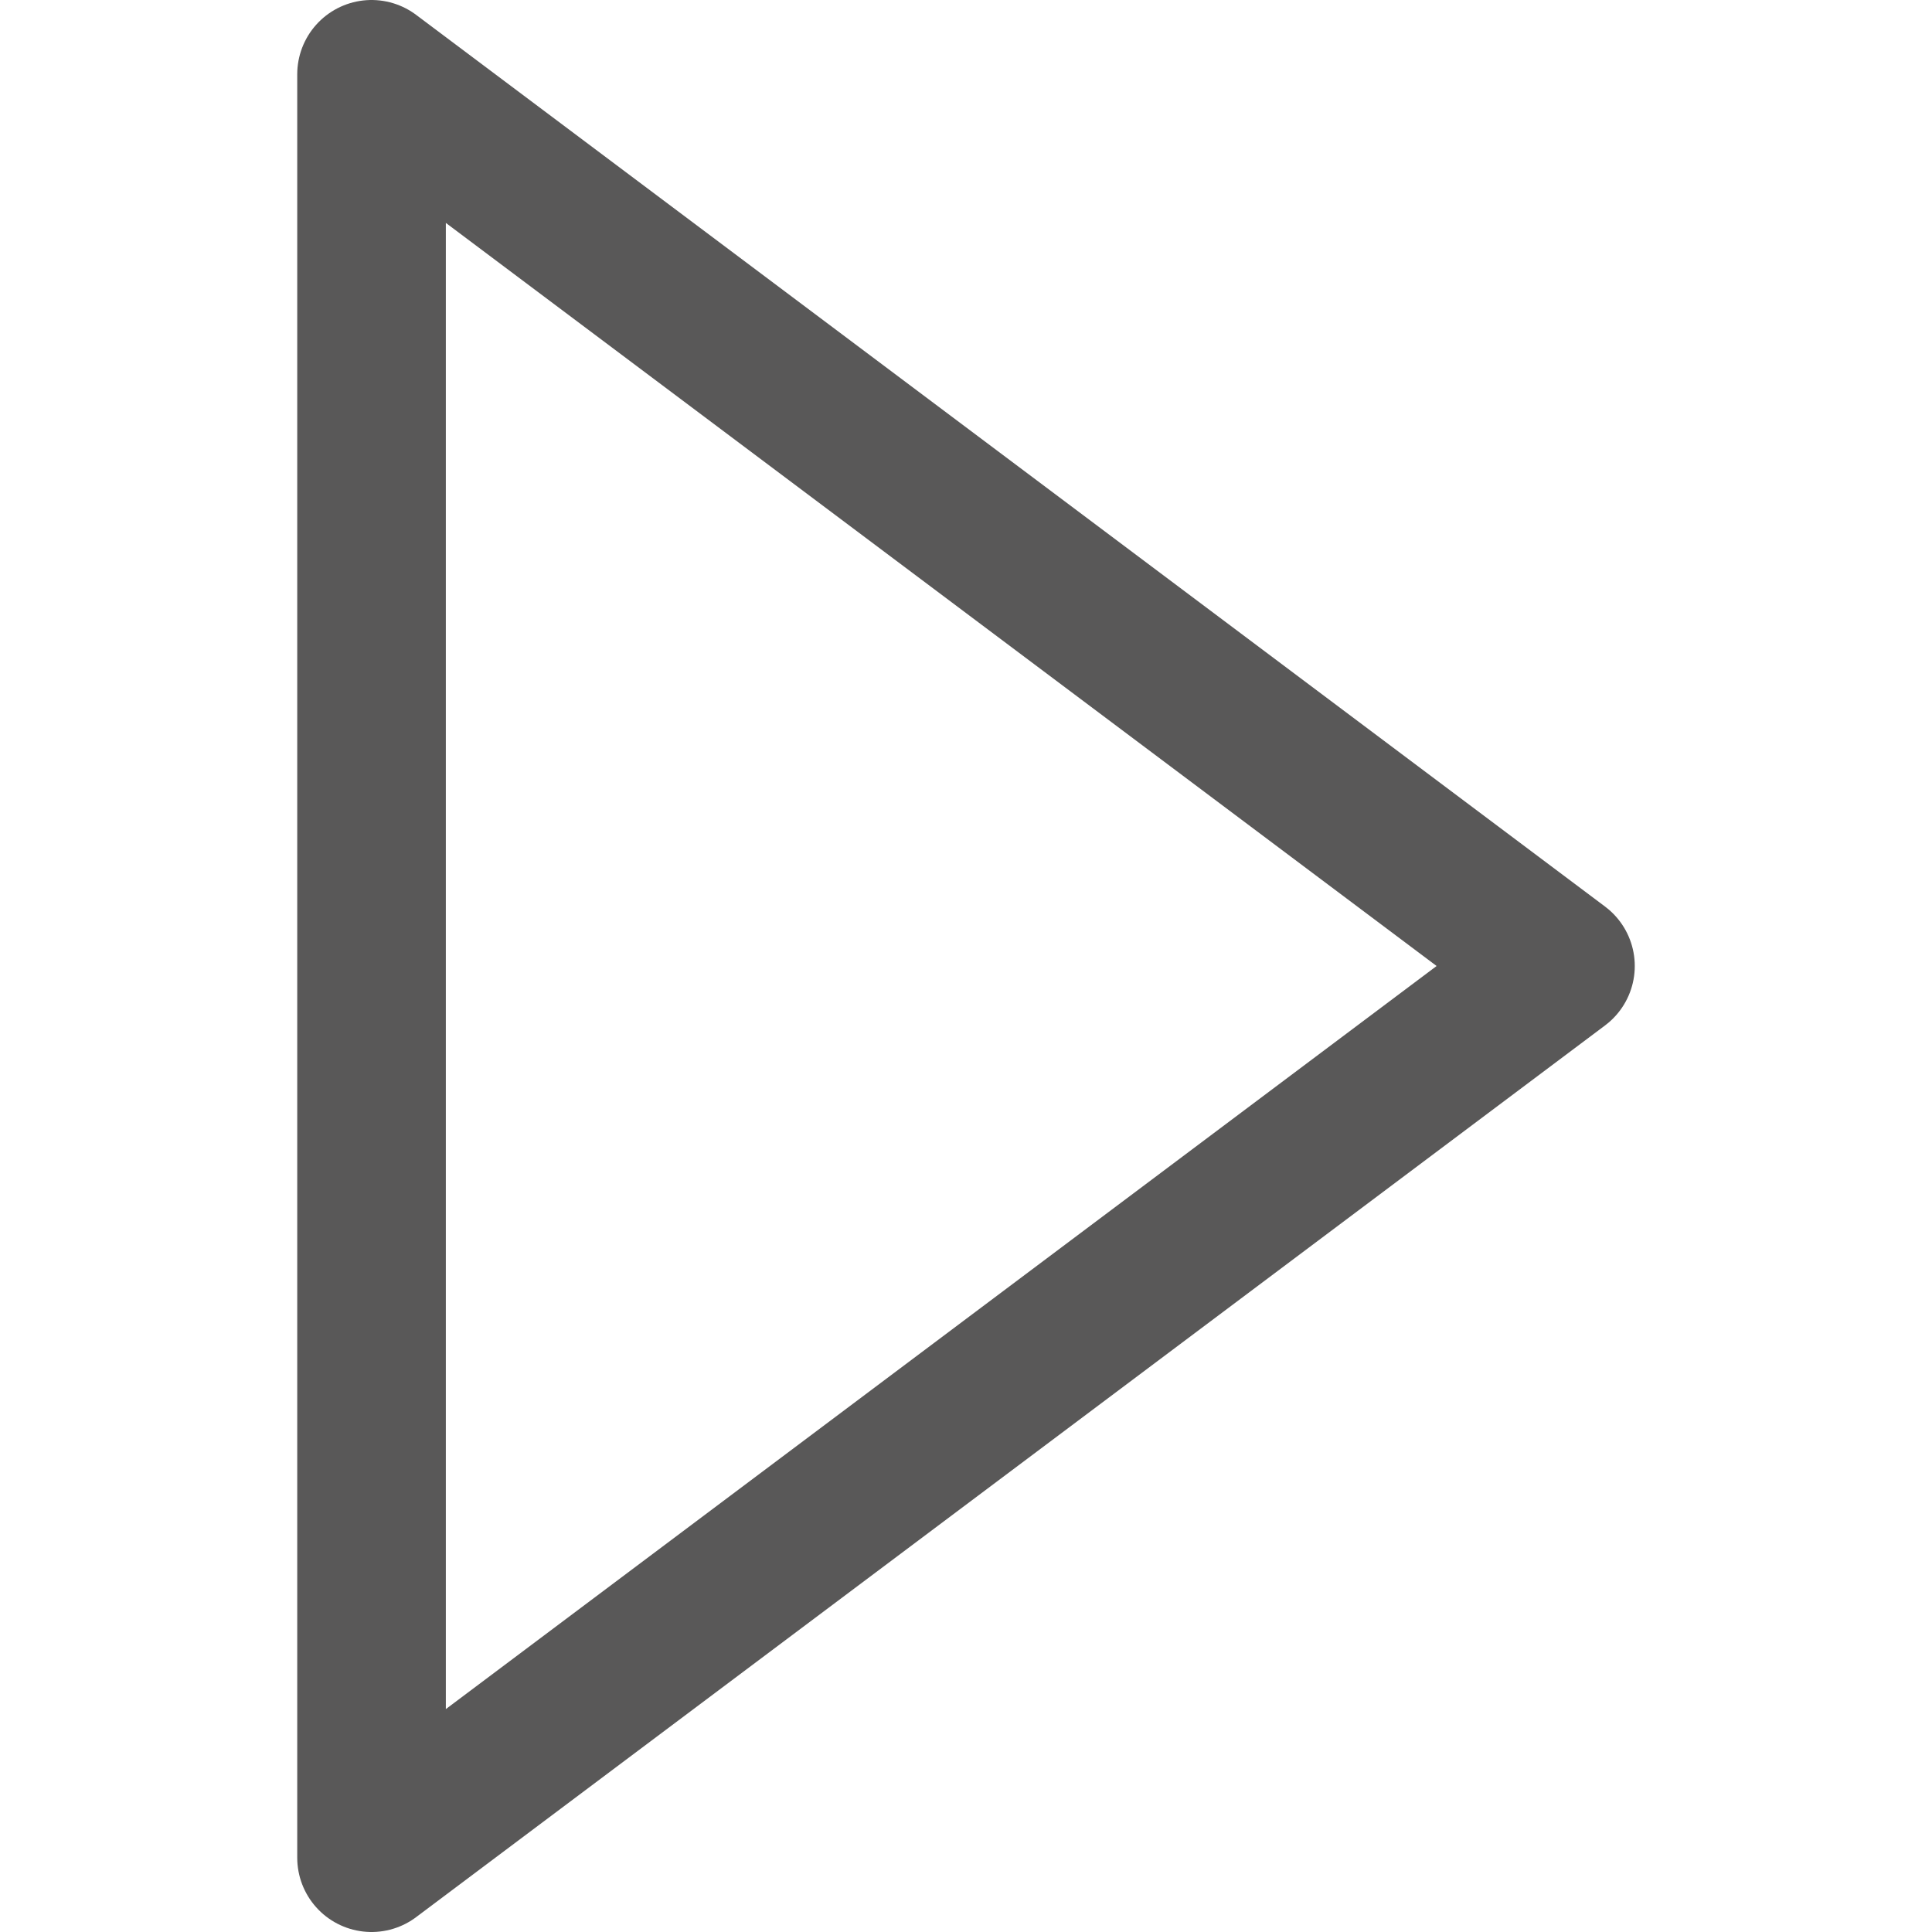 <svg id="Capa_1" data-name="Capa 1" xmlns="http://www.w3.org/2000/svg" viewBox="0 0 13 13"><defs><style>.cls-1{fill:none;stroke:#595858;stroke-linecap:round;stroke-linejoin:round;}</style></defs><title>right</title><polygon class="cls-1" points="2.5 12.5 2.5 0.5 10.5 6.5 2.5 12.5"/></svg>